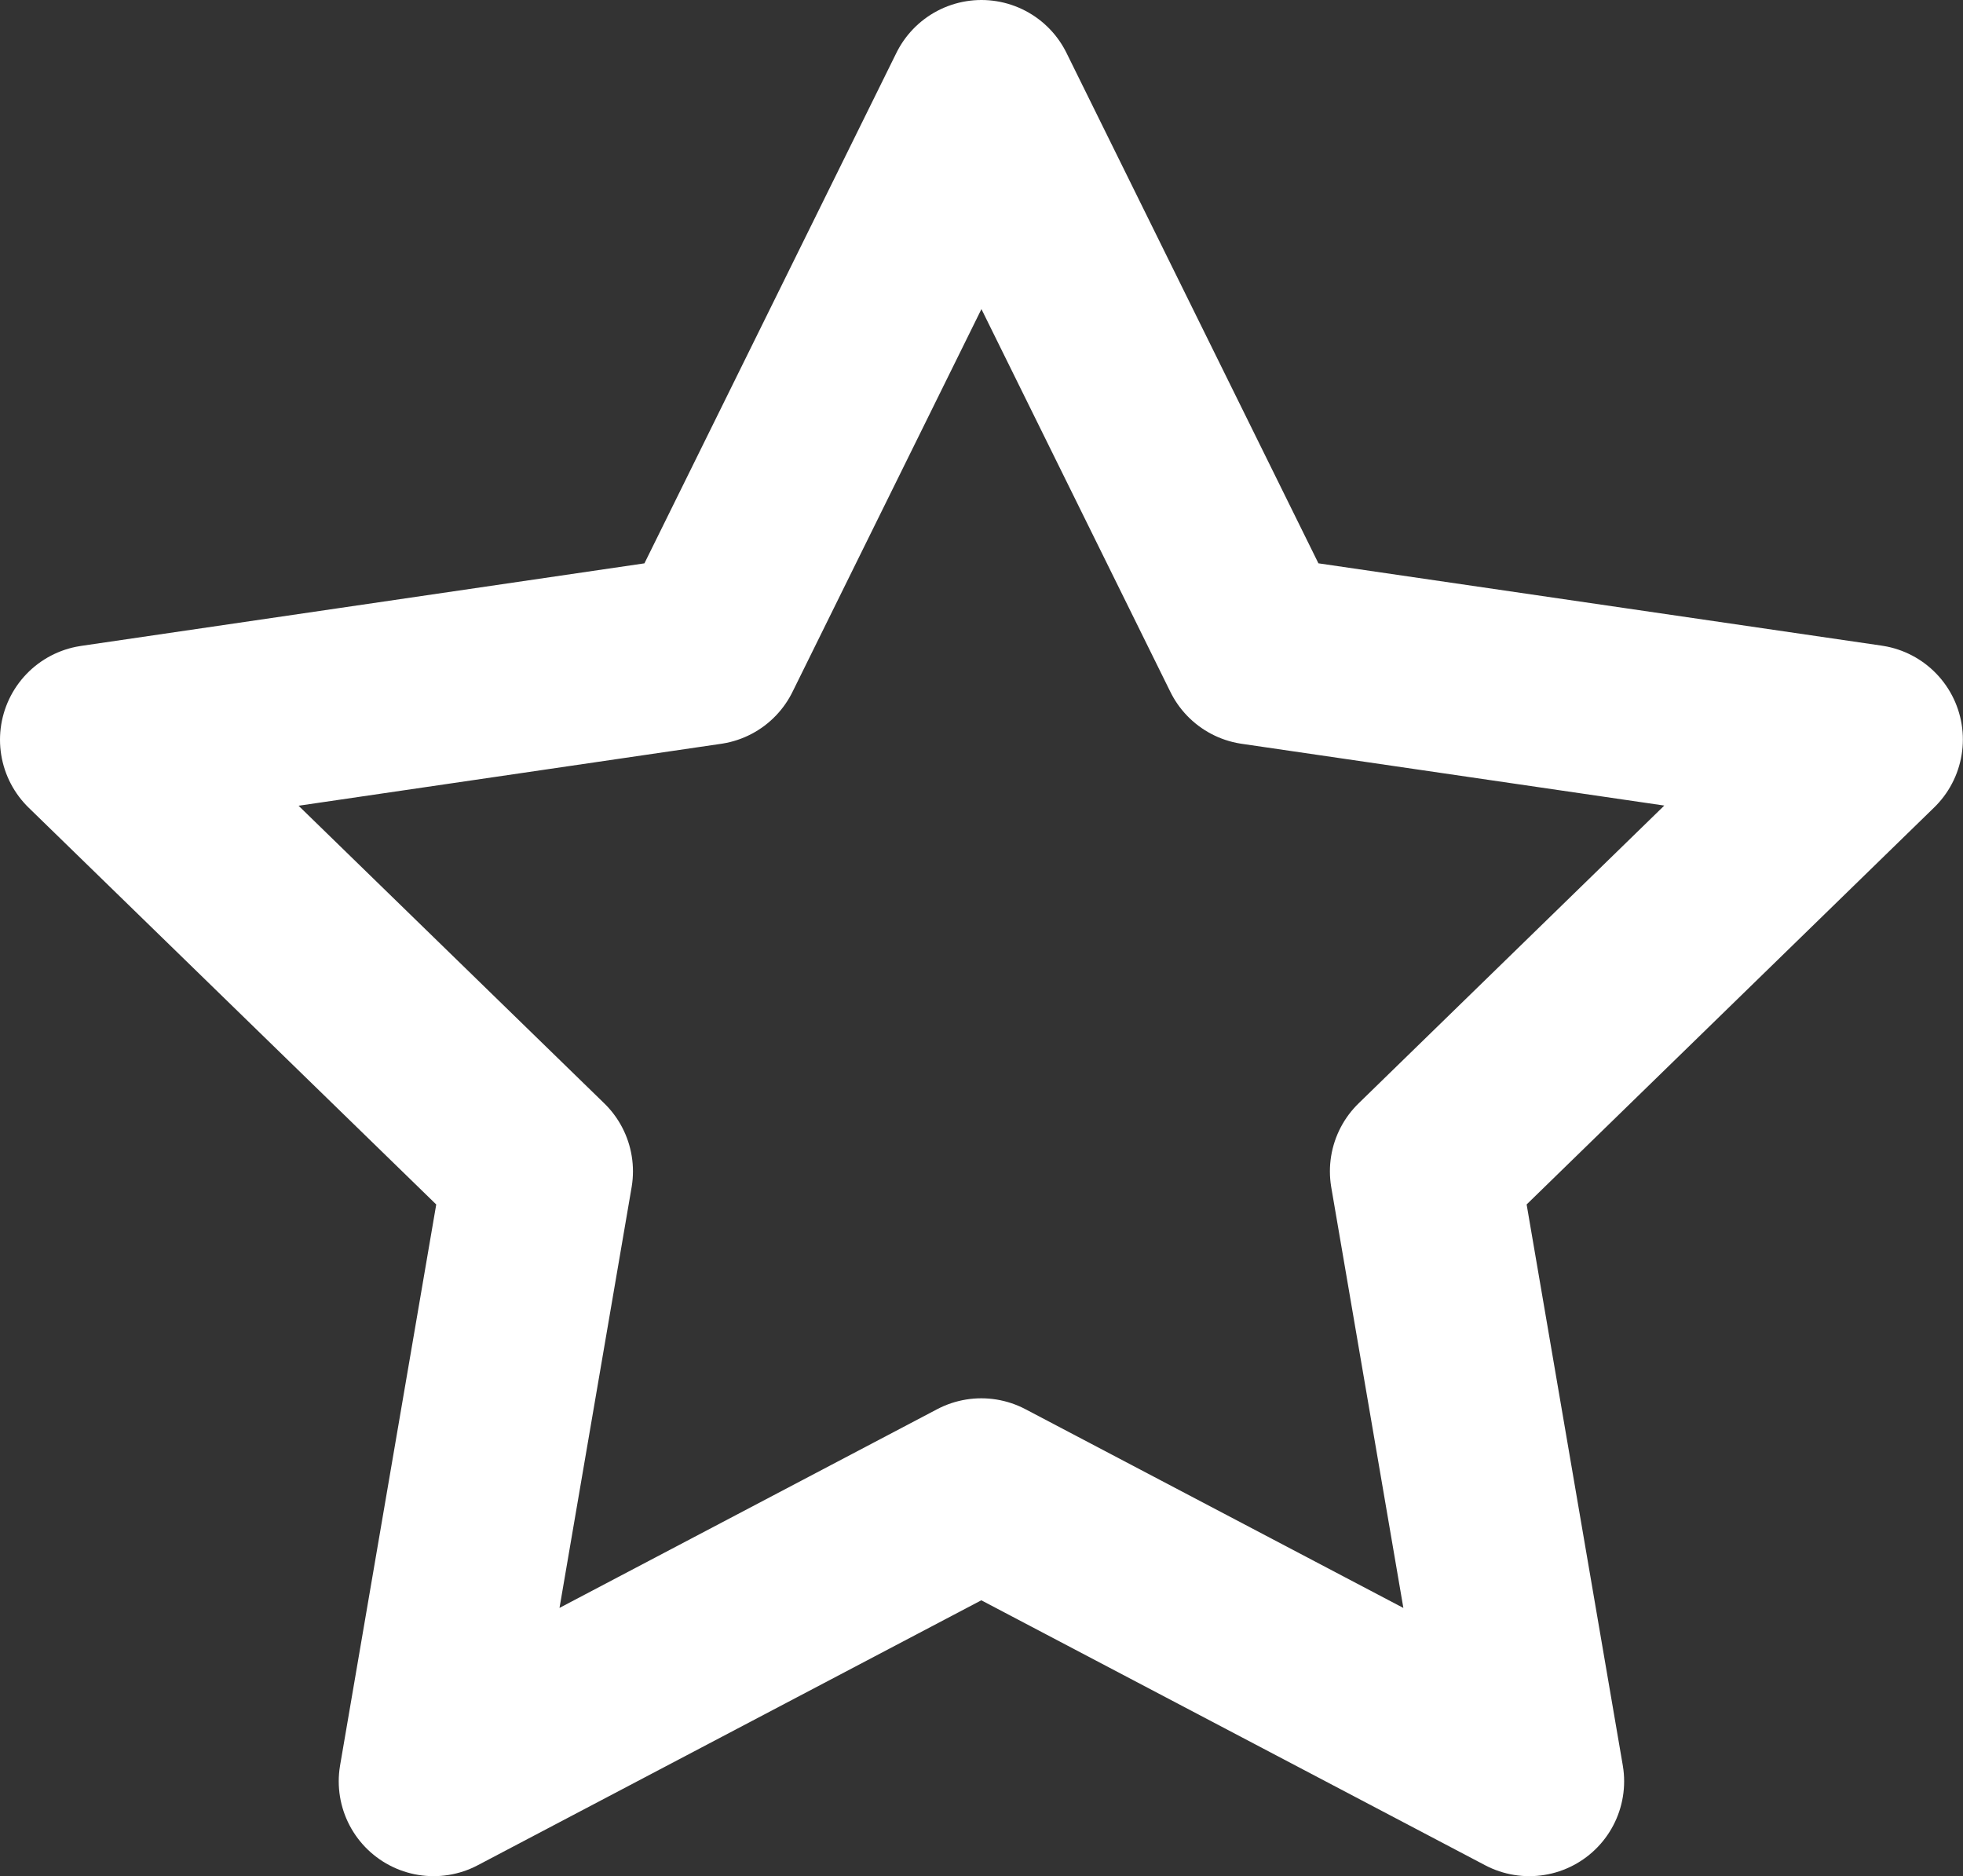 <svg xmlns="http://www.w3.org/2000/svg" width="15.525" height="14.837" viewBox="0 0 15.525 14.837">
    <rect x="0" y="0" width="15.525" height="14.837" fill="#333333" stroke="none"/>
    <path d="m10.012 3 2.167 4.39 4.845.708-3.506 3.415.827 4.824-4.334-2.279-4.332 2.279.827-4.824L3 8.1l4.845-.71z" transform="translate(-2.25 -2.25)" style="fill:none;stroke:#fff;stroke-linecap:round;stroke-linejoin:round;stroke-width:1.5px"/>
</svg>
